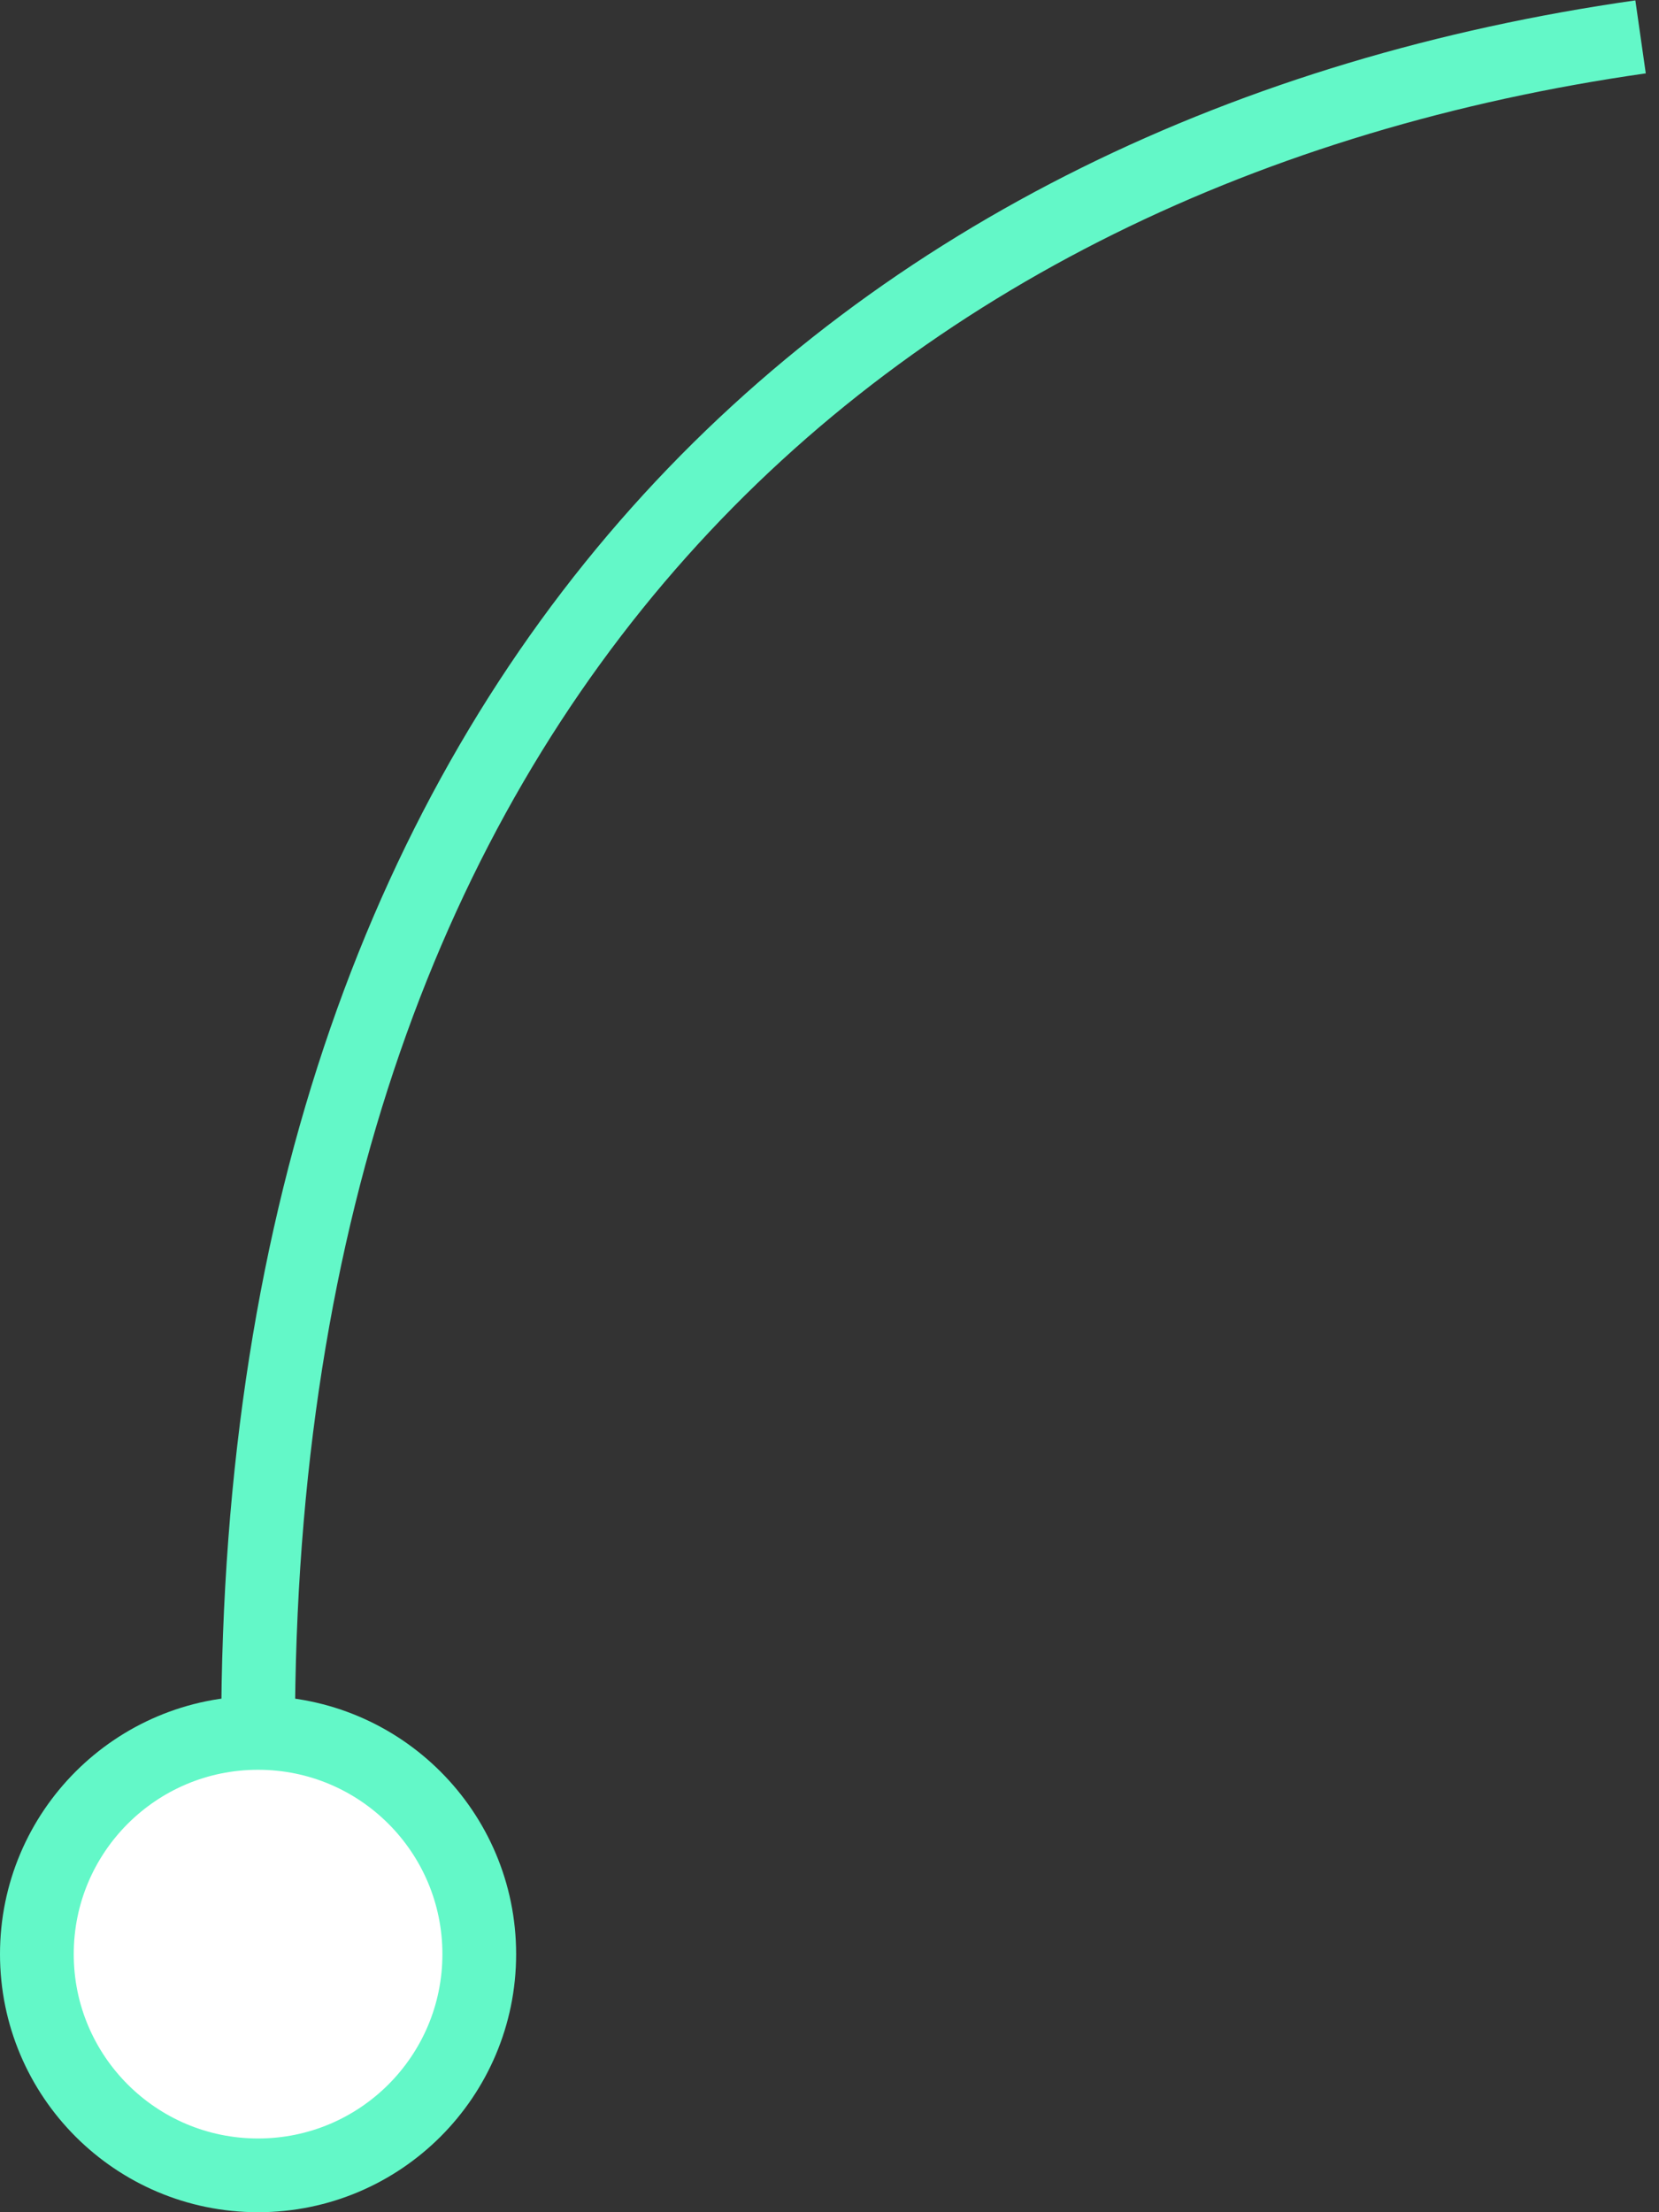 <?xml version="1.0" encoding="UTF-8"?> <svg xmlns="http://www.w3.org/2000/svg" width="45" height="60" viewBox="0 0 45 60" fill="none"><rect x="0" y="0" width="45" height="60" fill="#333333" stroke="none"/> <circle cx="7" cy="53" r="6" fill="white" stroke="#63F8C8" stroke-width="2"></circle> <path d="M44.5 1C23.5 4 7 18.5 7 47" stroke="#63F8C8" stroke-width="2"></path> </svg> 